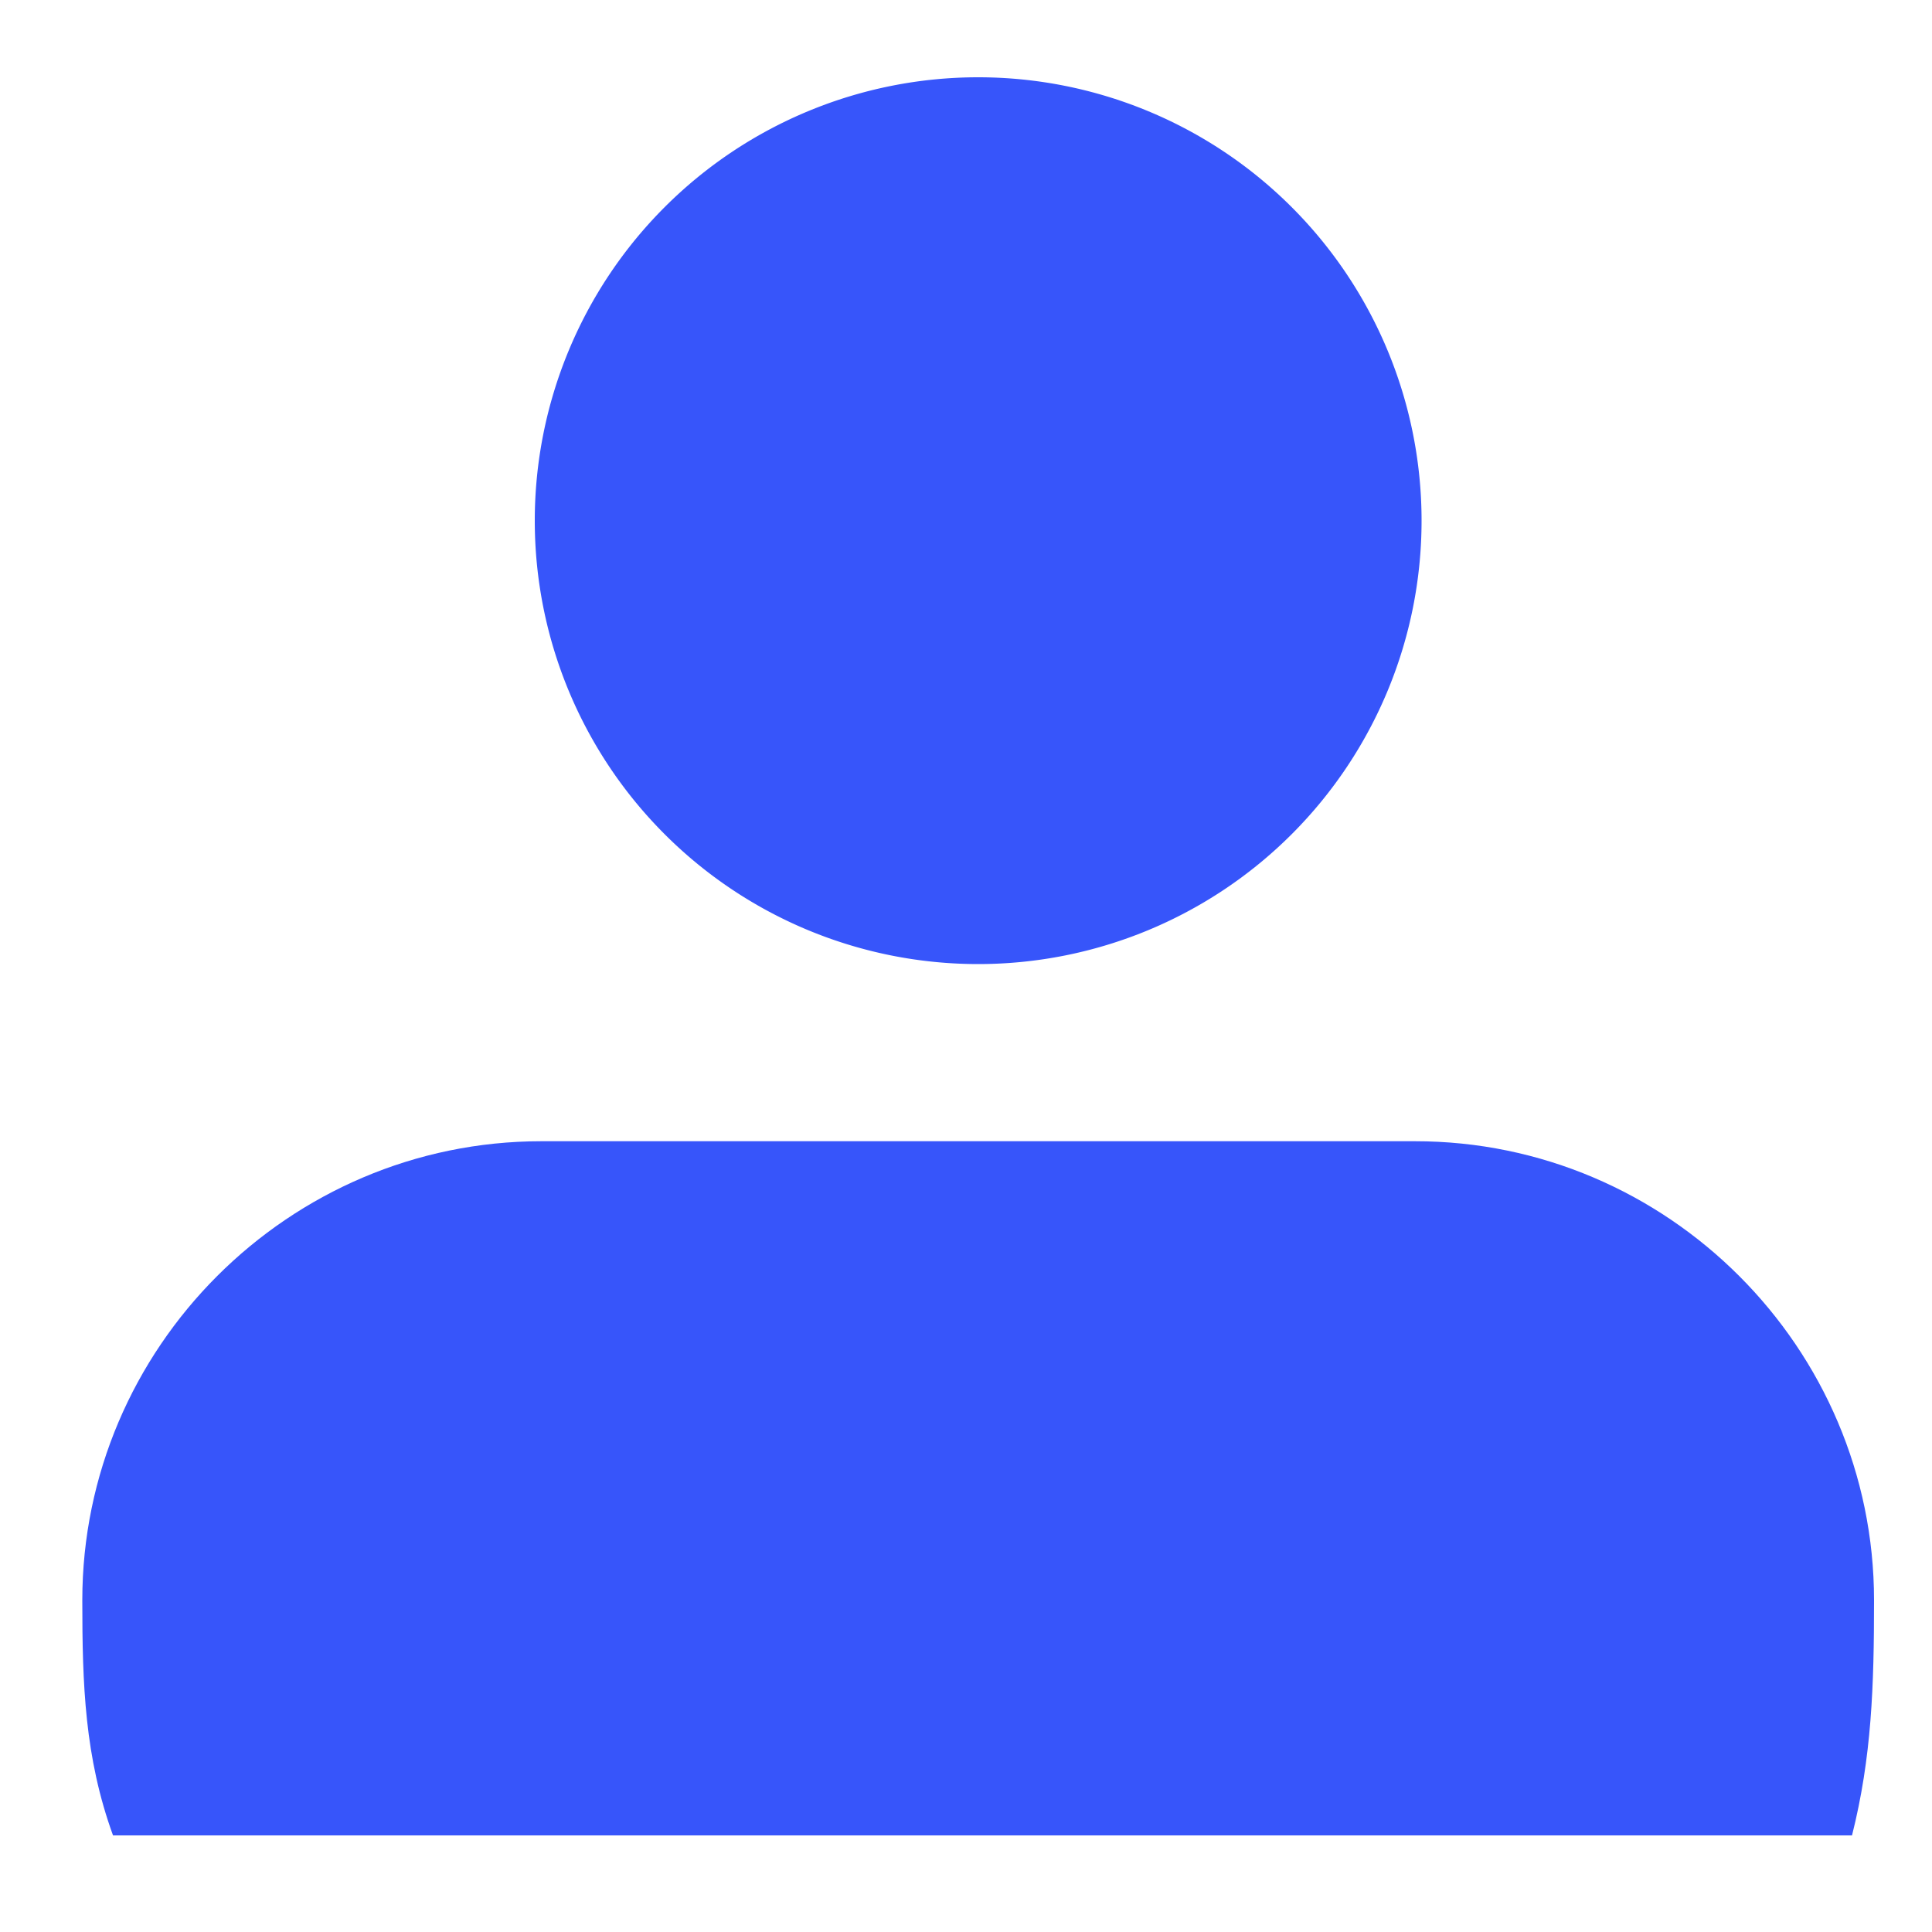 <?xml version="1.0" standalone="no"?><!DOCTYPE svg PUBLIC "-//W3C//DTD SVG 1.1//EN" "http://www.w3.org/Graphics/SVG/1.1/DTD/svg11.dtd"><svg t="1750747305136" class="icon" viewBox="0 0 1024 1024" version="1.1" xmlns="http://www.w3.org/2000/svg" p-id="4561" xmlns:xlink="http://www.w3.org/1999/xlink" width="200" height="200"><path d="M518.451 275.968m-235.008 0a235.008 235.008 0 1 0 470.016 0 235.008 235.008 0 1 0-470.016 0Z" p-id="4562" fill="#3755fa"></path><path d="M59.904 972.8c-15.053-41.472-16.282-79.974-16.282-124.621 0-133.837 109.466-243.302 243.302-243.302h462.95C883.814 604.774 993.28 714.342 993.28 848.179c0 45.466-1.229 83.149-11.674 124.621" p-id="4563" fill="#3755fa"></path></svg>